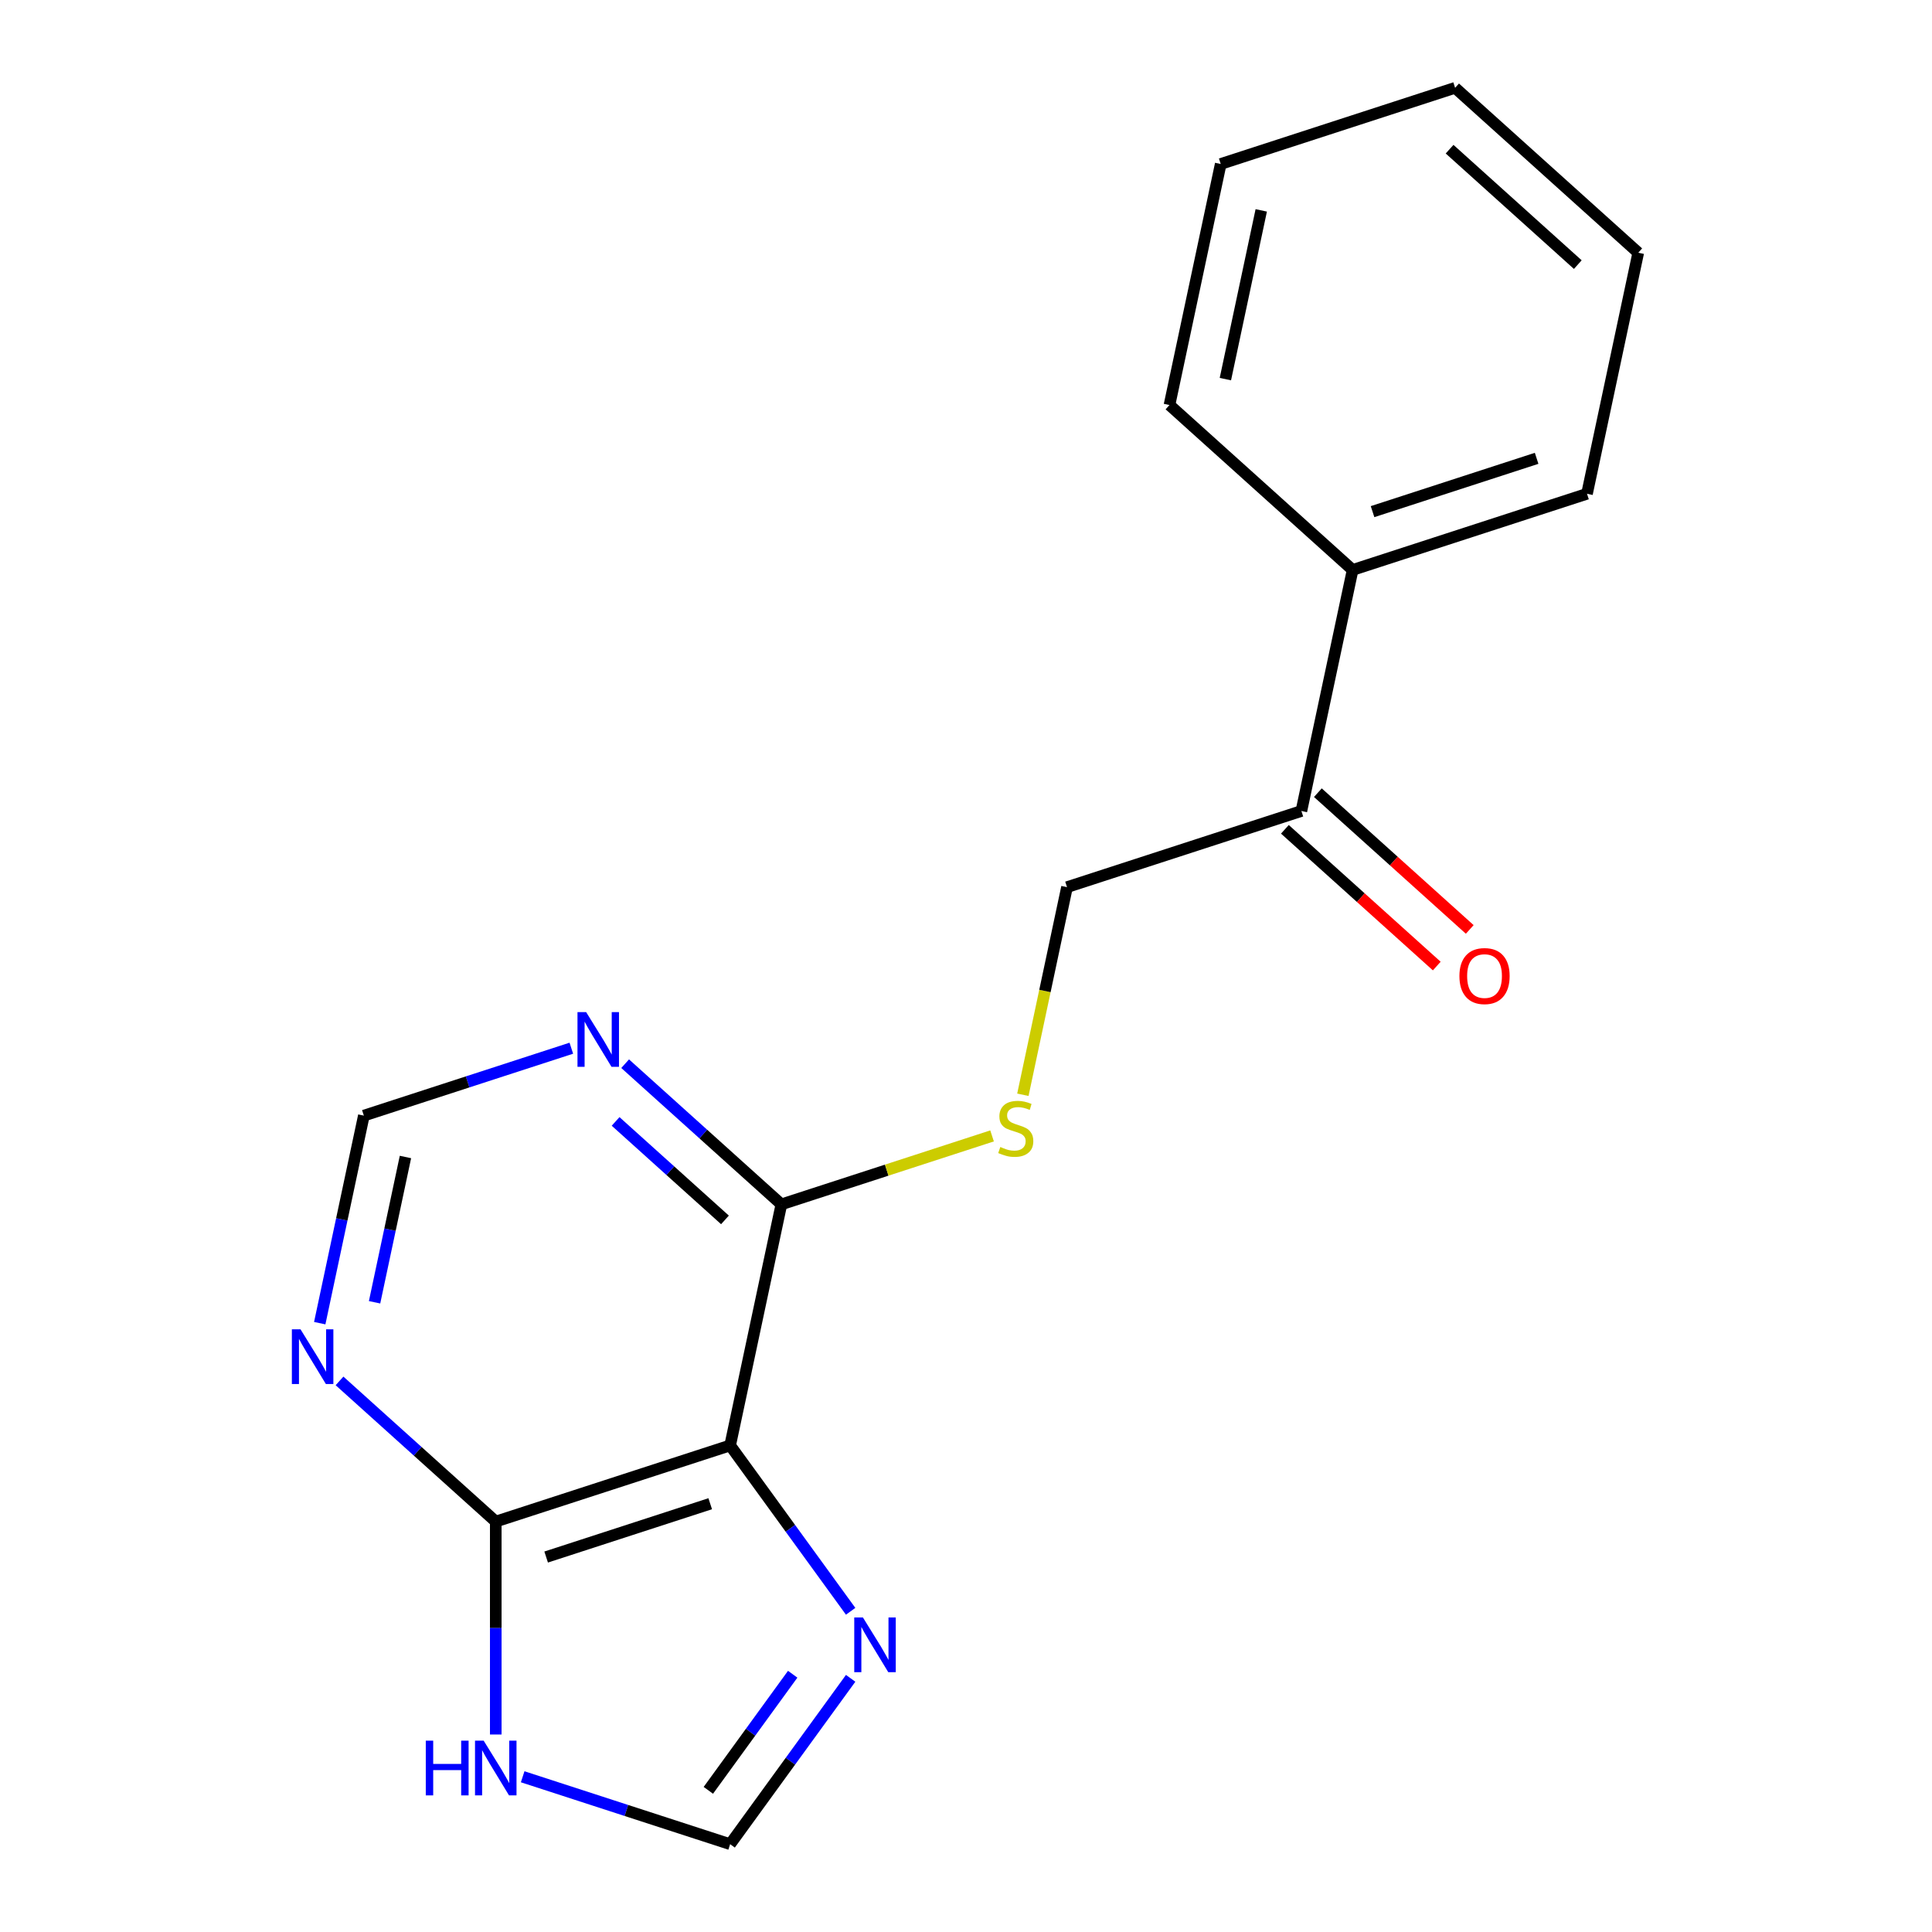 <?xml version='1.0' encoding='iso-8859-1'?>
<svg version='1.1' baseProfile='full'
              xmlns='http://www.w3.org/2000/svg'
                      xmlns:rdkit='http://www.rdkit.org/xml'
                      xmlns:xlink='http://www.w3.org/1999/xlink'
                  xml:space='preserve'
width='1000px' height='1000px' viewBox='0 0 1000 1000'>
<!-- END OF HEADER -->
<rect style='opacity:1.0;fill:#FFFFFF;stroke:none' width='1000' height='1000' x='0' y='0'> </rect>
<path class='bond-0' d='M 377.921,748.15 L 256.605,787.568' style='fill:none;fill-rule:evenodd;stroke:#000000;stroke-width:6px;stroke-linecap:butt;stroke-linejoin:miter;stroke-opacity:1' />
<path class='bond-0' d='M 367.607,778.326 L 282.686,805.919' style='fill:none;fill-rule:evenodd;stroke:#000000;stroke-width:6px;stroke-linecap:butt;stroke-linejoin:miter;stroke-opacity:1' />
<path class='bond-1' d='M 377.921,748.15 L 409.107,791.074' style='fill:none;fill-rule:evenodd;stroke:#000000;stroke-width:6px;stroke-linecap:butt;stroke-linejoin:miter;stroke-opacity:1' />
<path class='bond-1' d='M 409.107,791.074 L 440.294,833.999' style='fill:none;fill-rule:evenodd;stroke:#0000FF;stroke-width:6px;stroke-linecap:butt;stroke-linejoin:miter;stroke-opacity:1' />
<path class='bond-2' d='M 377.921,748.15 L 404.442,623.378' style='fill:none;fill-rule:evenodd;stroke:#000000;stroke-width:6px;stroke-linecap:butt;stroke-linejoin:miter;stroke-opacity:1' />
<path class='bond-3' d='M 256.605,787.568 L 256.605,842.673' style='fill:none;fill-rule:evenodd;stroke:#000000;stroke-width:6px;stroke-linecap:butt;stroke-linejoin:miter;stroke-opacity:1' />
<path class='bond-3' d='M 256.605,842.673 L 256.605,897.778' style='fill:none;fill-rule:evenodd;stroke:#0000FF;stroke-width:6px;stroke-linecap:butt;stroke-linejoin:miter;stroke-opacity:1' />
<path class='bond-4' d='M 256.605,787.568 L 216.172,751.162' style='fill:none;fill-rule:evenodd;stroke:#000000;stroke-width:6px;stroke-linecap:butt;stroke-linejoin:miter;stroke-opacity:1' />
<path class='bond-4' d='M 216.172,751.162 L 175.739,714.756' style='fill:none;fill-rule:evenodd;stroke:#0000FF;stroke-width:6px;stroke-linecap:butt;stroke-linejoin:miter;stroke-opacity:1' />
<path class='bond-6' d='M 440.294,868.697 L 409.107,911.621' style='fill:none;fill-rule:evenodd;stroke:#0000FF;stroke-width:6px;stroke-linecap:butt;stroke-linejoin:miter;stroke-opacity:1' />
<path class='bond-6' d='M 409.107,911.621 L 377.921,954.545' style='fill:none;fill-rule:evenodd;stroke:#000000;stroke-width:6px;stroke-linecap:butt;stroke-linejoin:miter;stroke-opacity:1' />
<path class='bond-6' d='M 410.298,866.579 L 388.468,896.626' style='fill:none;fill-rule:evenodd;stroke:#0000FF;stroke-width:6px;stroke-linecap:butt;stroke-linejoin:miter;stroke-opacity:1' />
<path class='bond-6' d='M 388.468,896.626 L 366.637,926.673' style='fill:none;fill-rule:evenodd;stroke:#000000;stroke-width:6px;stroke-linecap:butt;stroke-linejoin:miter;stroke-opacity:1' />
<path class='bond-5' d='M 404.442,623.378 L 364.009,586.972' style='fill:none;fill-rule:evenodd;stroke:#000000;stroke-width:6px;stroke-linecap:butt;stroke-linejoin:miter;stroke-opacity:1' />
<path class='bond-5' d='M 364.009,586.972 L 323.576,550.566' style='fill:none;fill-rule:evenodd;stroke:#0000FF;stroke-width:6px;stroke-linecap:butt;stroke-linejoin:miter;stroke-opacity:1' />
<path class='bond-5' d='M 375.241,631.415 L 346.938,605.931' style='fill:none;fill-rule:evenodd;stroke:#000000;stroke-width:6px;stroke-linecap:butt;stroke-linejoin:miter;stroke-opacity:1' />
<path class='bond-5' d='M 346.938,605.931 L 318.635,580.447' style='fill:none;fill-rule:evenodd;stroke:#0000FF;stroke-width:6px;stroke-linecap:butt;stroke-linejoin:miter;stroke-opacity:1' />
<path class='bond-7' d='M 404.442,623.378 L 458.966,605.662' style='fill:none;fill-rule:evenodd;stroke:#000000;stroke-width:6px;stroke-linecap:butt;stroke-linejoin:miter;stroke-opacity:1' />
<path class='bond-7' d='M 458.966,605.662 L 513.489,587.947' style='fill:none;fill-rule:evenodd;stroke:#CCCC00;stroke-width:6px;stroke-linecap:butt;stroke-linejoin:miter;stroke-opacity:1' />
<path class='bond-18' d='M 270.534,919.653 L 324.227,937.099' style='fill:none;fill-rule:evenodd;stroke:#0000FF;stroke-width:6px;stroke-linecap:butt;stroke-linejoin:miter;stroke-opacity:1' />
<path class='bond-18' d='M 324.227,937.099 L 377.921,954.545' style='fill:none;fill-rule:evenodd;stroke:#000000;stroke-width:6px;stroke-linecap:butt;stroke-linejoin:miter;stroke-opacity:1' />
<path class='bond-19' d='M 165.497,684.865 L 176.914,631.154' style='fill:none;fill-rule:evenodd;stroke:#0000FF;stroke-width:6px;stroke-linecap:butt;stroke-linejoin:miter;stroke-opacity:1' />
<path class='bond-19' d='M 176.914,631.154 L 188.331,577.442' style='fill:none;fill-rule:evenodd;stroke:#000000;stroke-width:6px;stroke-linecap:butt;stroke-linejoin:miter;stroke-opacity:1' />
<path class='bond-19' d='M 193.877,674.056 L 201.868,636.458' style='fill:none;fill-rule:evenodd;stroke:#0000FF;stroke-width:6px;stroke-linecap:butt;stroke-linejoin:miter;stroke-opacity:1' />
<path class='bond-19' d='M 201.868,636.458 L 209.86,598.86' style='fill:none;fill-rule:evenodd;stroke:#000000;stroke-width:6px;stroke-linecap:butt;stroke-linejoin:miter;stroke-opacity:1' />
<path class='bond-8' d='M 295.718,542.55 L 242.024,559.996' style='fill:none;fill-rule:evenodd;stroke:#0000FF;stroke-width:6px;stroke-linecap:butt;stroke-linejoin:miter;stroke-opacity:1' />
<path class='bond-8' d='M 242.024,559.996 L 188.331,577.442' style='fill:none;fill-rule:evenodd;stroke:#000000;stroke-width:6px;stroke-linecap:butt;stroke-linejoin:miter;stroke-opacity:1' />
<path class='bond-10' d='M 529.437,566.651 L 540.858,512.92' style='fill:none;fill-rule:evenodd;stroke:#CCCC00;stroke-width:6px;stroke-linecap:butt;stroke-linejoin:miter;stroke-opacity:1' />
<path class='bond-10' d='M 540.858,512.92 L 552.279,459.188' style='fill:none;fill-rule:evenodd;stroke:#000000;stroke-width:6px;stroke-linecap:butt;stroke-linejoin:miter;stroke-opacity:1' />
<path class='bond-9' d='M 673.596,419.77 L 552.279,459.188' style='fill:none;fill-rule:evenodd;stroke:#000000;stroke-width:6px;stroke-linecap:butt;stroke-linejoin:miter;stroke-opacity:1' />
<path class='bond-11' d='M 665.06,429.25 L 704.363,464.638' style='fill:none;fill-rule:evenodd;stroke:#000000;stroke-width:6px;stroke-linecap:butt;stroke-linejoin:miter;stroke-opacity:1' />
<path class='bond-11' d='M 704.363,464.638 L 743.666,500.027' style='fill:none;fill-rule:evenodd;stroke:#FF0000;stroke-width:6px;stroke-linecap:butt;stroke-linejoin:miter;stroke-opacity:1' />
<path class='bond-11' d='M 682.131,410.291 L 721.434,445.679' style='fill:none;fill-rule:evenodd;stroke:#000000;stroke-width:6px;stroke-linecap:butt;stroke-linejoin:miter;stroke-opacity:1' />
<path class='bond-11' d='M 721.434,445.679 L 760.737,481.068' style='fill:none;fill-rule:evenodd;stroke:#FF0000;stroke-width:6px;stroke-linecap:butt;stroke-linejoin:miter;stroke-opacity:1' />
<path class='bond-12' d='M 673.596,419.77 L 700.117,294.998' style='fill:none;fill-rule:evenodd;stroke:#000000;stroke-width:6px;stroke-linecap:butt;stroke-linejoin:miter;stroke-opacity:1' />
<path class='bond-13' d='M 700.117,294.998 L 821.433,255.58' style='fill:none;fill-rule:evenodd;stroke:#000000;stroke-width:6px;stroke-linecap:butt;stroke-linejoin:miter;stroke-opacity:1' />
<path class='bond-13' d='M 710.43,264.822 L 795.352,237.23' style='fill:none;fill-rule:evenodd;stroke:#000000;stroke-width:6px;stroke-linecap:butt;stroke-linejoin:miter;stroke-opacity:1' />
<path class='bond-14' d='M 700.117,294.998 L 605.322,209.644' style='fill:none;fill-rule:evenodd;stroke:#000000;stroke-width:6px;stroke-linecap:butt;stroke-linejoin:miter;stroke-opacity:1' />
<path class='bond-15' d='M 821.433,255.58 L 847.954,130.808' style='fill:none;fill-rule:evenodd;stroke:#000000;stroke-width:6px;stroke-linecap:butt;stroke-linejoin:miter;stroke-opacity:1' />
<path class='bond-16' d='M 605.322,209.644 L 631.843,84.873' style='fill:none;fill-rule:evenodd;stroke:#000000;stroke-width:6px;stroke-linecap:butt;stroke-linejoin:miter;stroke-opacity:1' />
<path class='bond-16' d='M 634.254,196.233 L 652.819,108.893' style='fill:none;fill-rule:evenodd;stroke:#000000;stroke-width:6px;stroke-linecap:butt;stroke-linejoin:miter;stroke-opacity:1' />
<path class='bond-20' d='M 847.954,130.808 L 753.159,45.455' style='fill:none;fill-rule:evenodd;stroke:#000000;stroke-width:6px;stroke-linecap:butt;stroke-linejoin:miter;stroke-opacity:1' />
<path class='bond-20' d='M 816.664,136.964 L 750.307,77.217' style='fill:none;fill-rule:evenodd;stroke:#000000;stroke-width:6px;stroke-linecap:butt;stroke-linejoin:miter;stroke-opacity:1' />
<path class='bond-17' d='M 631.843,84.873 L 753.159,45.455' style='fill:none;fill-rule:evenodd;stroke:#000000;stroke-width:6px;stroke-linecap:butt;stroke-linejoin:miter;stroke-opacity:1' />
<path  class='atom-2' d='M 446.639 837.188
L 455.919 852.188
Q 456.839 853.668, 458.319 856.348
Q 459.799 859.028, 459.879 859.188
L 459.879 837.188
L 463.639 837.188
L 463.639 865.508
L 459.759 865.508
L 449.799 849.108
Q 448.639 847.188, 447.399 844.988
Q 446.199 842.788, 445.839 842.108
L 445.839 865.508
L 442.159 865.508
L 442.159 837.188
L 446.639 837.188
' fill='#0000FF'/>
<path  class='atom-4' d='M 220.385 900.967
L 224.225 900.967
L 224.225 913.007
L 238.705 913.007
L 238.705 900.967
L 242.545 900.967
L 242.545 929.287
L 238.705 929.287
L 238.705 916.207
L 224.225 916.207
L 224.225 929.287
L 220.385 929.287
L 220.385 900.967
' fill='#0000FF'/>
<path  class='atom-4' d='M 250.345 900.967
L 259.625 915.967
Q 260.545 917.447, 262.025 920.127
Q 263.505 922.807, 263.585 922.967
L 263.585 900.967
L 267.345 900.967
L 267.345 929.287
L 263.465 929.287
L 253.505 912.887
Q 252.345 910.967, 251.105 908.767
Q 249.905 906.567, 249.545 905.887
L 249.545 929.287
L 245.865 929.287
L 245.865 900.967
L 250.345 900.967
' fill='#0000FF'/>
<path  class='atom-5' d='M 155.55 688.054
L 164.83 703.054
Q 165.75 704.534, 167.23 707.214
Q 168.71 709.894, 168.79 710.054
L 168.79 688.054
L 172.55 688.054
L 172.55 716.374
L 168.67 716.374
L 158.71 699.974
Q 157.55 698.054, 156.31 695.854
Q 155.11 693.654, 154.75 692.974
L 154.75 716.374
L 151.07 716.374
L 151.07 688.054
L 155.55 688.054
' fill='#0000FF'/>
<path  class='atom-6' d='M 303.387 523.864
L 312.667 538.864
Q 313.587 540.344, 315.067 543.024
Q 316.547 545.704, 316.627 545.864
L 316.627 523.864
L 320.387 523.864
L 320.387 552.184
L 316.507 552.184
L 306.547 535.784
Q 305.387 533.864, 304.147 531.664
Q 302.947 529.464, 302.587 528.784
L 302.587 552.184
L 298.907 552.184
L 298.907 523.864
L 303.387 523.864
' fill='#0000FF'/>
<path  class='atom-8' d='M 517.758 593.68
Q 518.078 593.8, 519.398 594.36
Q 520.718 594.92, 522.158 595.28
Q 523.638 595.6, 525.078 595.6
Q 527.758 595.6, 529.318 594.32
Q 530.878 593, 530.878 590.72
Q 530.878 589.16, 530.078 588.2
Q 529.318 587.24, 528.118 586.72
Q 526.918 586.2, 524.918 585.6
Q 522.398 584.84, 520.878 584.12
Q 519.398 583.4, 518.318 581.88
Q 517.278 580.36, 517.278 577.8
Q 517.278 574.24, 519.678 572.04
Q 522.118 569.84, 526.918 569.84
Q 530.198 569.84, 533.918 571.4
L 532.998 574.48
Q 529.598 573.08, 527.038 573.08
Q 524.278 573.08, 522.758 574.24
Q 521.238 575.36, 521.278 577.32
Q 521.278 578.84, 522.038 579.76
Q 522.838 580.68, 523.958 581.2
Q 525.118 581.72, 527.038 582.32
Q 529.598 583.12, 531.118 583.92
Q 532.638 584.72, 533.718 586.36
Q 534.838 587.96, 534.838 590.72
Q 534.838 594.64, 532.198 596.76
Q 529.598 598.84, 525.238 598.84
Q 522.718 598.84, 520.798 598.28
Q 518.918 597.76, 516.678 596.84
L 517.758 593.68
' fill='#CCCC00'/>
<path  class='atom-12' d='M 755.391 505.204
Q 755.391 498.404, 758.751 494.604
Q 762.111 490.804, 768.391 490.804
Q 774.671 490.804, 778.031 494.604
Q 781.391 498.404, 781.391 505.204
Q 781.391 512.084, 777.991 516.004
Q 774.591 519.884, 768.391 519.884
Q 762.151 519.884, 758.751 516.004
Q 755.391 512.124, 755.391 505.204
M 768.391 516.684
Q 772.711 516.684, 775.031 513.804
Q 777.391 510.884, 777.391 505.204
Q 777.391 499.644, 775.031 496.844
Q 772.711 494.004, 768.391 494.004
Q 764.071 494.004, 761.711 496.804
Q 759.391 499.604, 759.391 505.204
Q 759.391 510.924, 761.711 513.804
Q 764.071 516.684, 768.391 516.684
' fill='#FF0000'/>
</svg>

